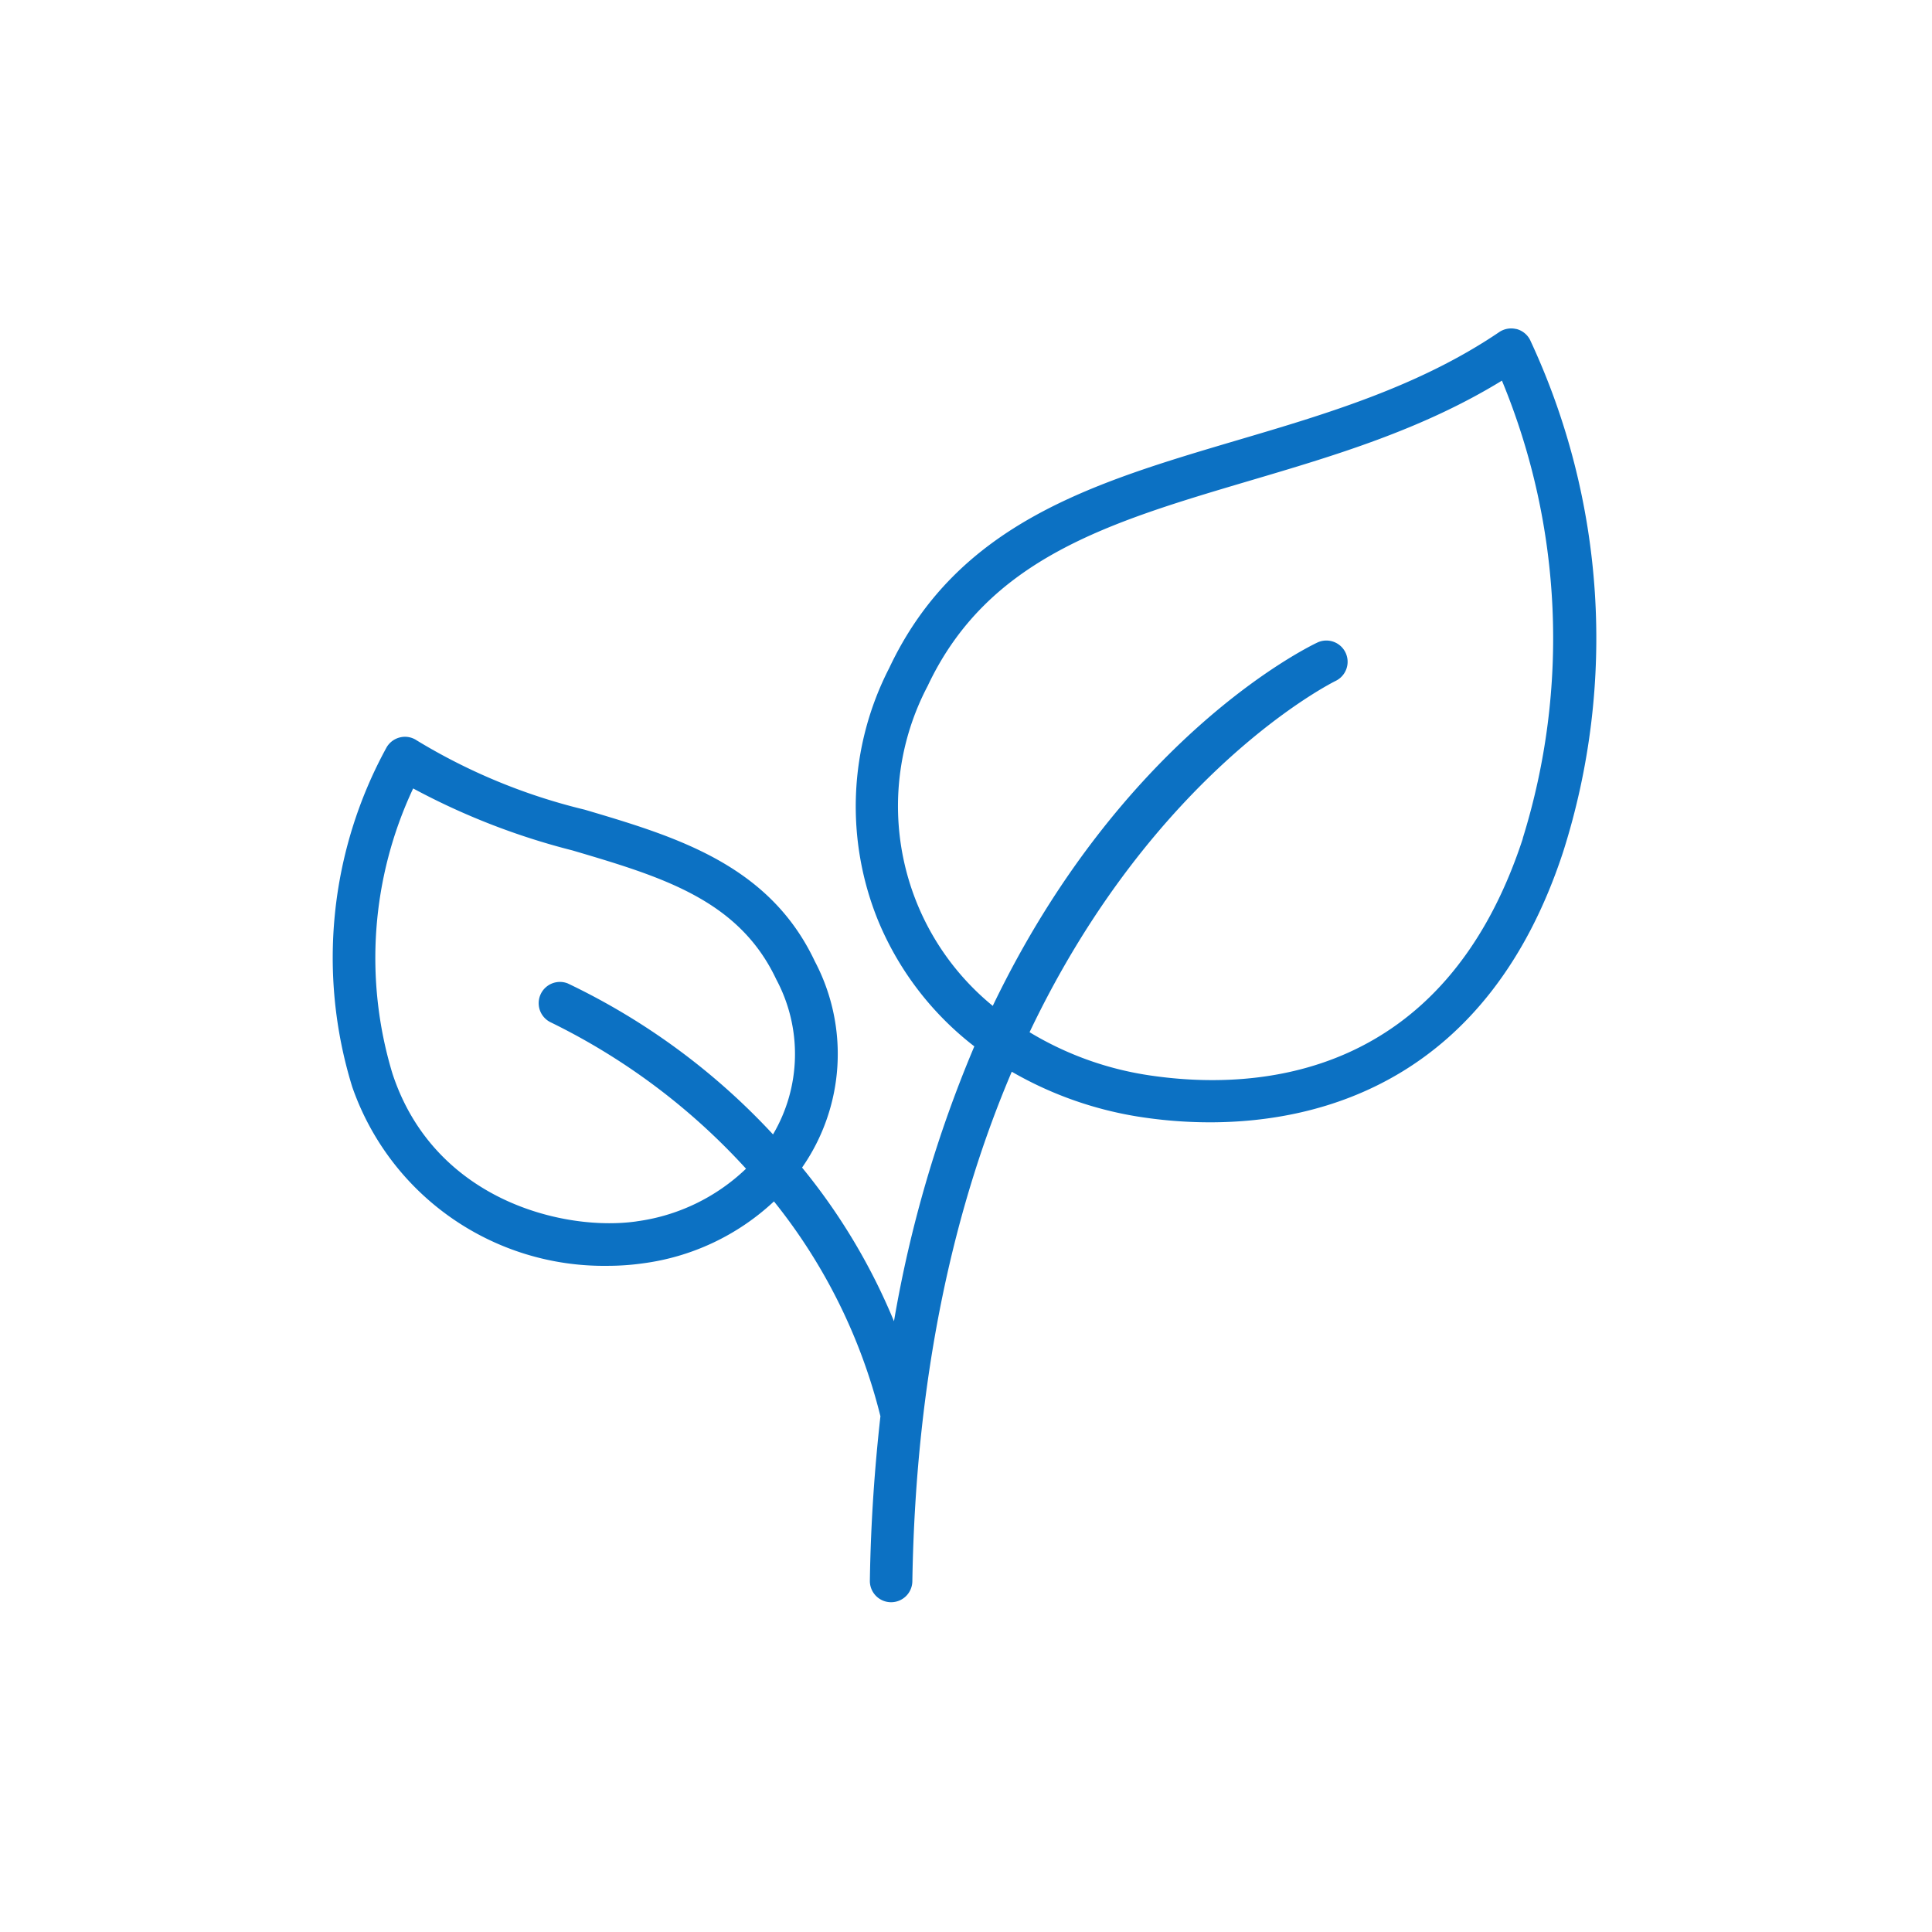 <svg xmlns="http://www.w3.org/2000/svg" xmlns:xlink="http://www.w3.org/1999/xlink" width="100" height="100" viewBox="0 0 100 100">
  <defs>
    <clipPath id="clip-ICO-fresh-start">
      <rect width="100" height="100"/>
    </clipPath>
  </defs>
  <g id="ICO-fresh-start" clip-path="url(#clip-ICO-fresh-start)">
    <path id="np_freshness_7371280_000000" d="M64.769,3.158a1.107,1.107,0,0,0-.885.157c-4.159,2.819-8.942,4.236-13.566,5.6-7.439,2.2-14.467,4.28-18.006,11.786a15.668,15.668,0,0,0-.547,13.145,15.9,15.9,0,0,0,4.951,6.44,64.148,64.148,0,0,0-4.159,14.228A31.552,31.552,0,0,0,27.8,46.559a10.281,10.281,0,0,0,.659-10.678c-2.368-5.022-7.22-6.456-11.91-7.846a30.47,30.47,0,0,1-8.687-3.582,1.089,1.089,0,0,0-.852-.165,1.108,1.108,0,0,0-.706.505A22.642,22.642,0,0,0,4.518,42.387a13.79,13.79,0,0,0,13.211,9.258,13.144,13.144,0,0,0,1.816-.126,12.265,12.265,0,0,0,6.8-3.209,28.856,28.856,0,0,1,5.511,11.121c-.3,2.676-.5,5.495-.547,8.508a1.1,1.1,0,0,0,1.08,1.118h.019a1.1,1.1,0,0,0,1.1-1.08c.181-11.058,2.3-19.7,5.146-26.379a19.122,19.122,0,0,0,6.953,2.385,23.735,23.735,0,0,0,3.3.234c5.723,0,14.4-2.129,18.289-14.008a36.468,36.468,0,0,0-1.72-26.5,1.1,1.1,0,0,0-.706-.555ZM19.233,49.345C15.5,49.878,8.763,48.274,6.6,41.7A20.642,20.642,0,0,1,7.67,26.936a36.091,36.091,0,0,0,8.25,3.209c4.615,1.365,8.6,2.544,10.544,6.673a8.183,8.183,0,0,1-.168,8.025A35.044,35.044,0,0,0,15.67,37.027a1.1,1.1,0,0,0-.871,2.019,33.665,33.665,0,0,1,10.1,7.572,10.121,10.121,0,0,1-5.665,2.725ZM65.107,29.526c-4.082,12.481-13.775,13.055-19.189,12.28a16.746,16.746,0,0,1-6.343-2.253c6.437-13.514,15.7-18.113,15.84-18.182a1.1,1.1,0,0,0-.94-1.989c-.6.286-10.156,4.978-16.805,18.808A13.352,13.352,0,0,1,34.3,21.633c3.115-6.615,9.385-8.467,16.637-10.616,4.4-1.3,8.937-2.643,13.088-5.19a34.862,34.862,0,0,1,1.077,23.693Z" transform="translate(13.715 13.874)" fill="#0c71c3"/>
  </g>
</svg>
